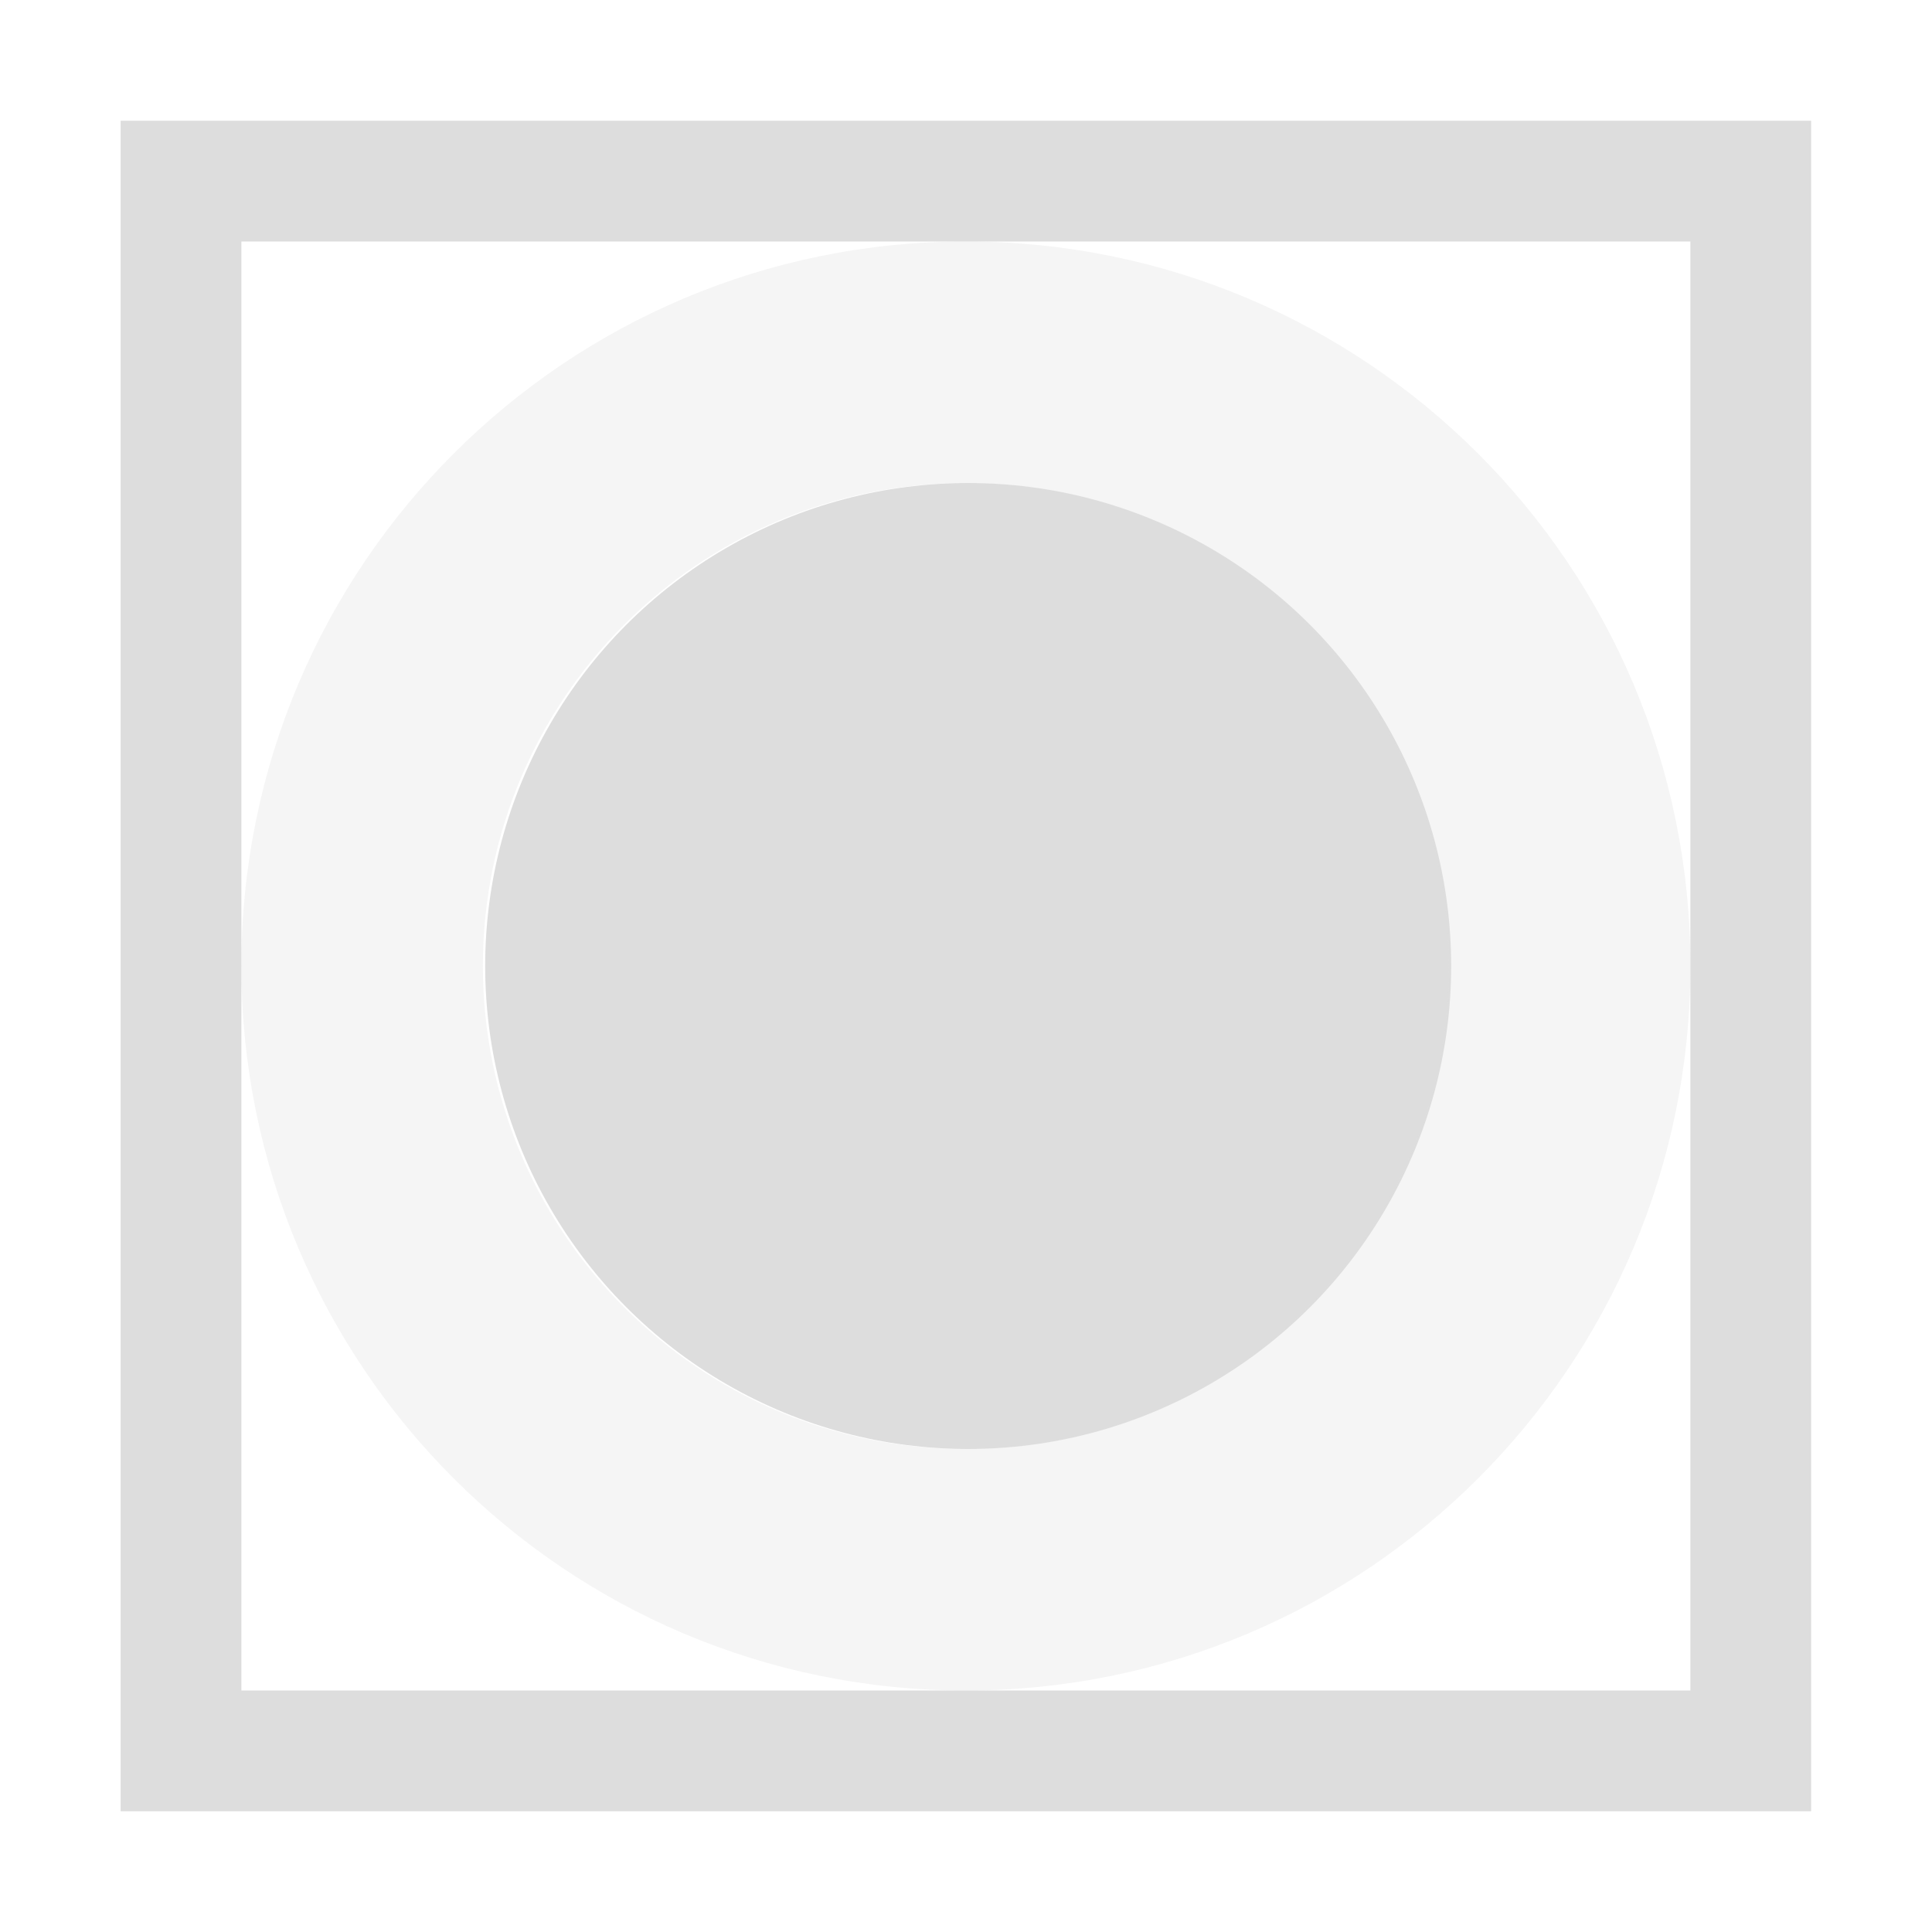 <?xml version="1.0" encoding="UTF-8" standalone="no"?>
<svg
   xmlns:osb="http://www.openswatchbook.org/uri/2009/osb"
   xmlns:dc="http://purl.org/dc/elements/1.1/"
   xmlns:cc="http://creativecommons.org/ns#"
   xmlns:rdf="http://www.w3.org/1999/02/22-rdf-syntax-ns#"
   xmlns:svg="http://www.w3.org/2000/svg"
   xmlns="http://www.w3.org/2000/svg"
   xmlns:xlink="http://www.w3.org/1999/xlink"
   xmlns:sodipodi="http://sodipodi.sourceforge.net/DTD/sodipodi-0.dtd"
   xmlns:inkscape="http://www.inkscape.org/namespaces/inkscape"
   viewBox="0 0 16 16"
   id="svg7384"
   height="16"
   width="16"
   version="1.1"
   inkscape:version="0.91 r13725"
   sodipodi:docname="gimp-gradient-radial.svg">
  <sodipodi:namedview
     pagecolor="#ffffff"
     bordercolor="#595959"
     borderopacity="1"
     objecttolerance="10"
     gridtolerance="10"
     guidetolerance="10"
     inkscape:pageopacity="0"
     inkscape:pageshadow="2"
     inkscape:window-width="501"
     inkscape:window-height="405"
     id="namedview1509"
     showgrid="false"
     inkscape:zoom="14.75"
     inkscape:cx="-506.34846"
     inkscape:cy="402.06709"
     inkscape:window-x="0"
     inkscape:window-y="27"
     inkscape:window-maximized="0"
     inkscape:current-layer="svg7384" />
  <defs
     id="defs7386">
    <linearGradient
       osb:paint="solid"
       id="linearGradient8074">
      <stop
         id="stop8072"
         offset="0"
         style="stop-color:#dddddd;stop-opacity:1;" />
    </linearGradient>
    <linearGradient
       osb:paint="solid"
       id="linearGradient7561">
      <stop
         id="stop7558"
         offset="0"
         style="stop-color:#b8b8b8;stop-opacity:1;" />
    </linearGradient>
    <linearGradient
       osb:paint="solid"
       id="linearGradient7548">
      <stop
         id="stop7546"
         offset="0"
         style="stop-color:#ffffff;stop-opacity:1;" />
    </linearGradient>
    <linearGradient
       osb:paint="solid"
       id="linearGradient7542">
      <stop
         id="stop7538"
         offset="0"
         style="stop-color:#eeeeee;stop-opacity:1;" />
    </linearGradient>
    <linearGradient
       gradientTransform="matrix(0,-735328.32,170712.69,0,2464326300,577972450)"
       osb:paint="solid"
       id="linearGradient19282">
      <stop
         id="stop19284"
         offset="0"
         style="stop-color:#cecece;stop-opacity:1;" />
    </linearGradient>
    <linearGradient
       gradientTransform="matrix(0.347,0,0,0.306,-93.352,262.039)"
       osb:paint="solid"
       id="linearGradient19282-4">
      <stop
         id="stop19284-0"
         offset="0"
         style="stop-color:#dddddd;stop-opacity:1;" />
    </linearGradient>
    <linearGradient
       gradientTransform="translate(542.212,317.978)"
       gradientUnits="userSpaceOnUse"
       y2="290"
       x2="-168"
       y1="290"
       x1="-175.539"
       id="linearGradient7627"
       xlink:href="#linearGradient19282-4" />
    <linearGradient
       gradientTransform="translate(575.349,317.978)"
       gradientUnits="userSpaceOnUse"
       y2="507"
       x2="75"
       y1="507"
       x1="63"
       id="linearGradient7633"
       xlink:href="#linearGradient19282-4" />
    <linearGradient
       gradientTransform="translate(575.349,317.978)"
       gradientUnits="userSpaceOnUse"
       y2="290"
       x2="-165"
       y1="290"
       x1="-179"
       id="linearGradient7639"
       xlink:href="#linearGradient19282-4" />
  </defs>
  <g
     transform="translate(-117.538,-150.947)"
     style="display:inline"
     id="stock">
    <g
       id="gimp-gradient-radial"
       style="display:inline"
       transform="translate(56.537,-348.053)">
      <path
         style="fill:url(#linearGradient7639);fill-opacity:1;stroke:none"
         d="m -179,283 0,14 14,0 0,-14 z m 1,1 12,0 0,12 -12,0 z"
         transform="translate(241,217)"
         id="rect6886"
         inkscape:connector-curvature="0" />
      <ellipse
         ry="4"
         rx="3.77"
         cy="290"
         cx="-171.77"
         style="fill:url(#linearGradient7627);fill-opacity:1;stroke:none"
         id="path6891"
         transform="matrix(1.061,0,0,1,251.267,217)" />
      <path
         style="opacity:0.3;fill:url(#linearGradient7633);fill-opacity:1;stroke:none"
         d="m 69,501 c -3.314,0 -6,2.686 -6,6 0,3.314 2.686,6 6,6 3.314,0 6,-2.686 6,-6 0,-3.314 -2.686,-6 -6,-6 z m 0,2 c 2.209,0 4,1.791 4,4 0,2.209 -1.791,4 -4,4 -2.209,0 -4,-1.791 -4,-4 0,-2.209 1.791,-4 4,-4 z"
         id="path6893"
         inkscape:connector-curvature="0" />
    </g>
  </g>
</svg>
